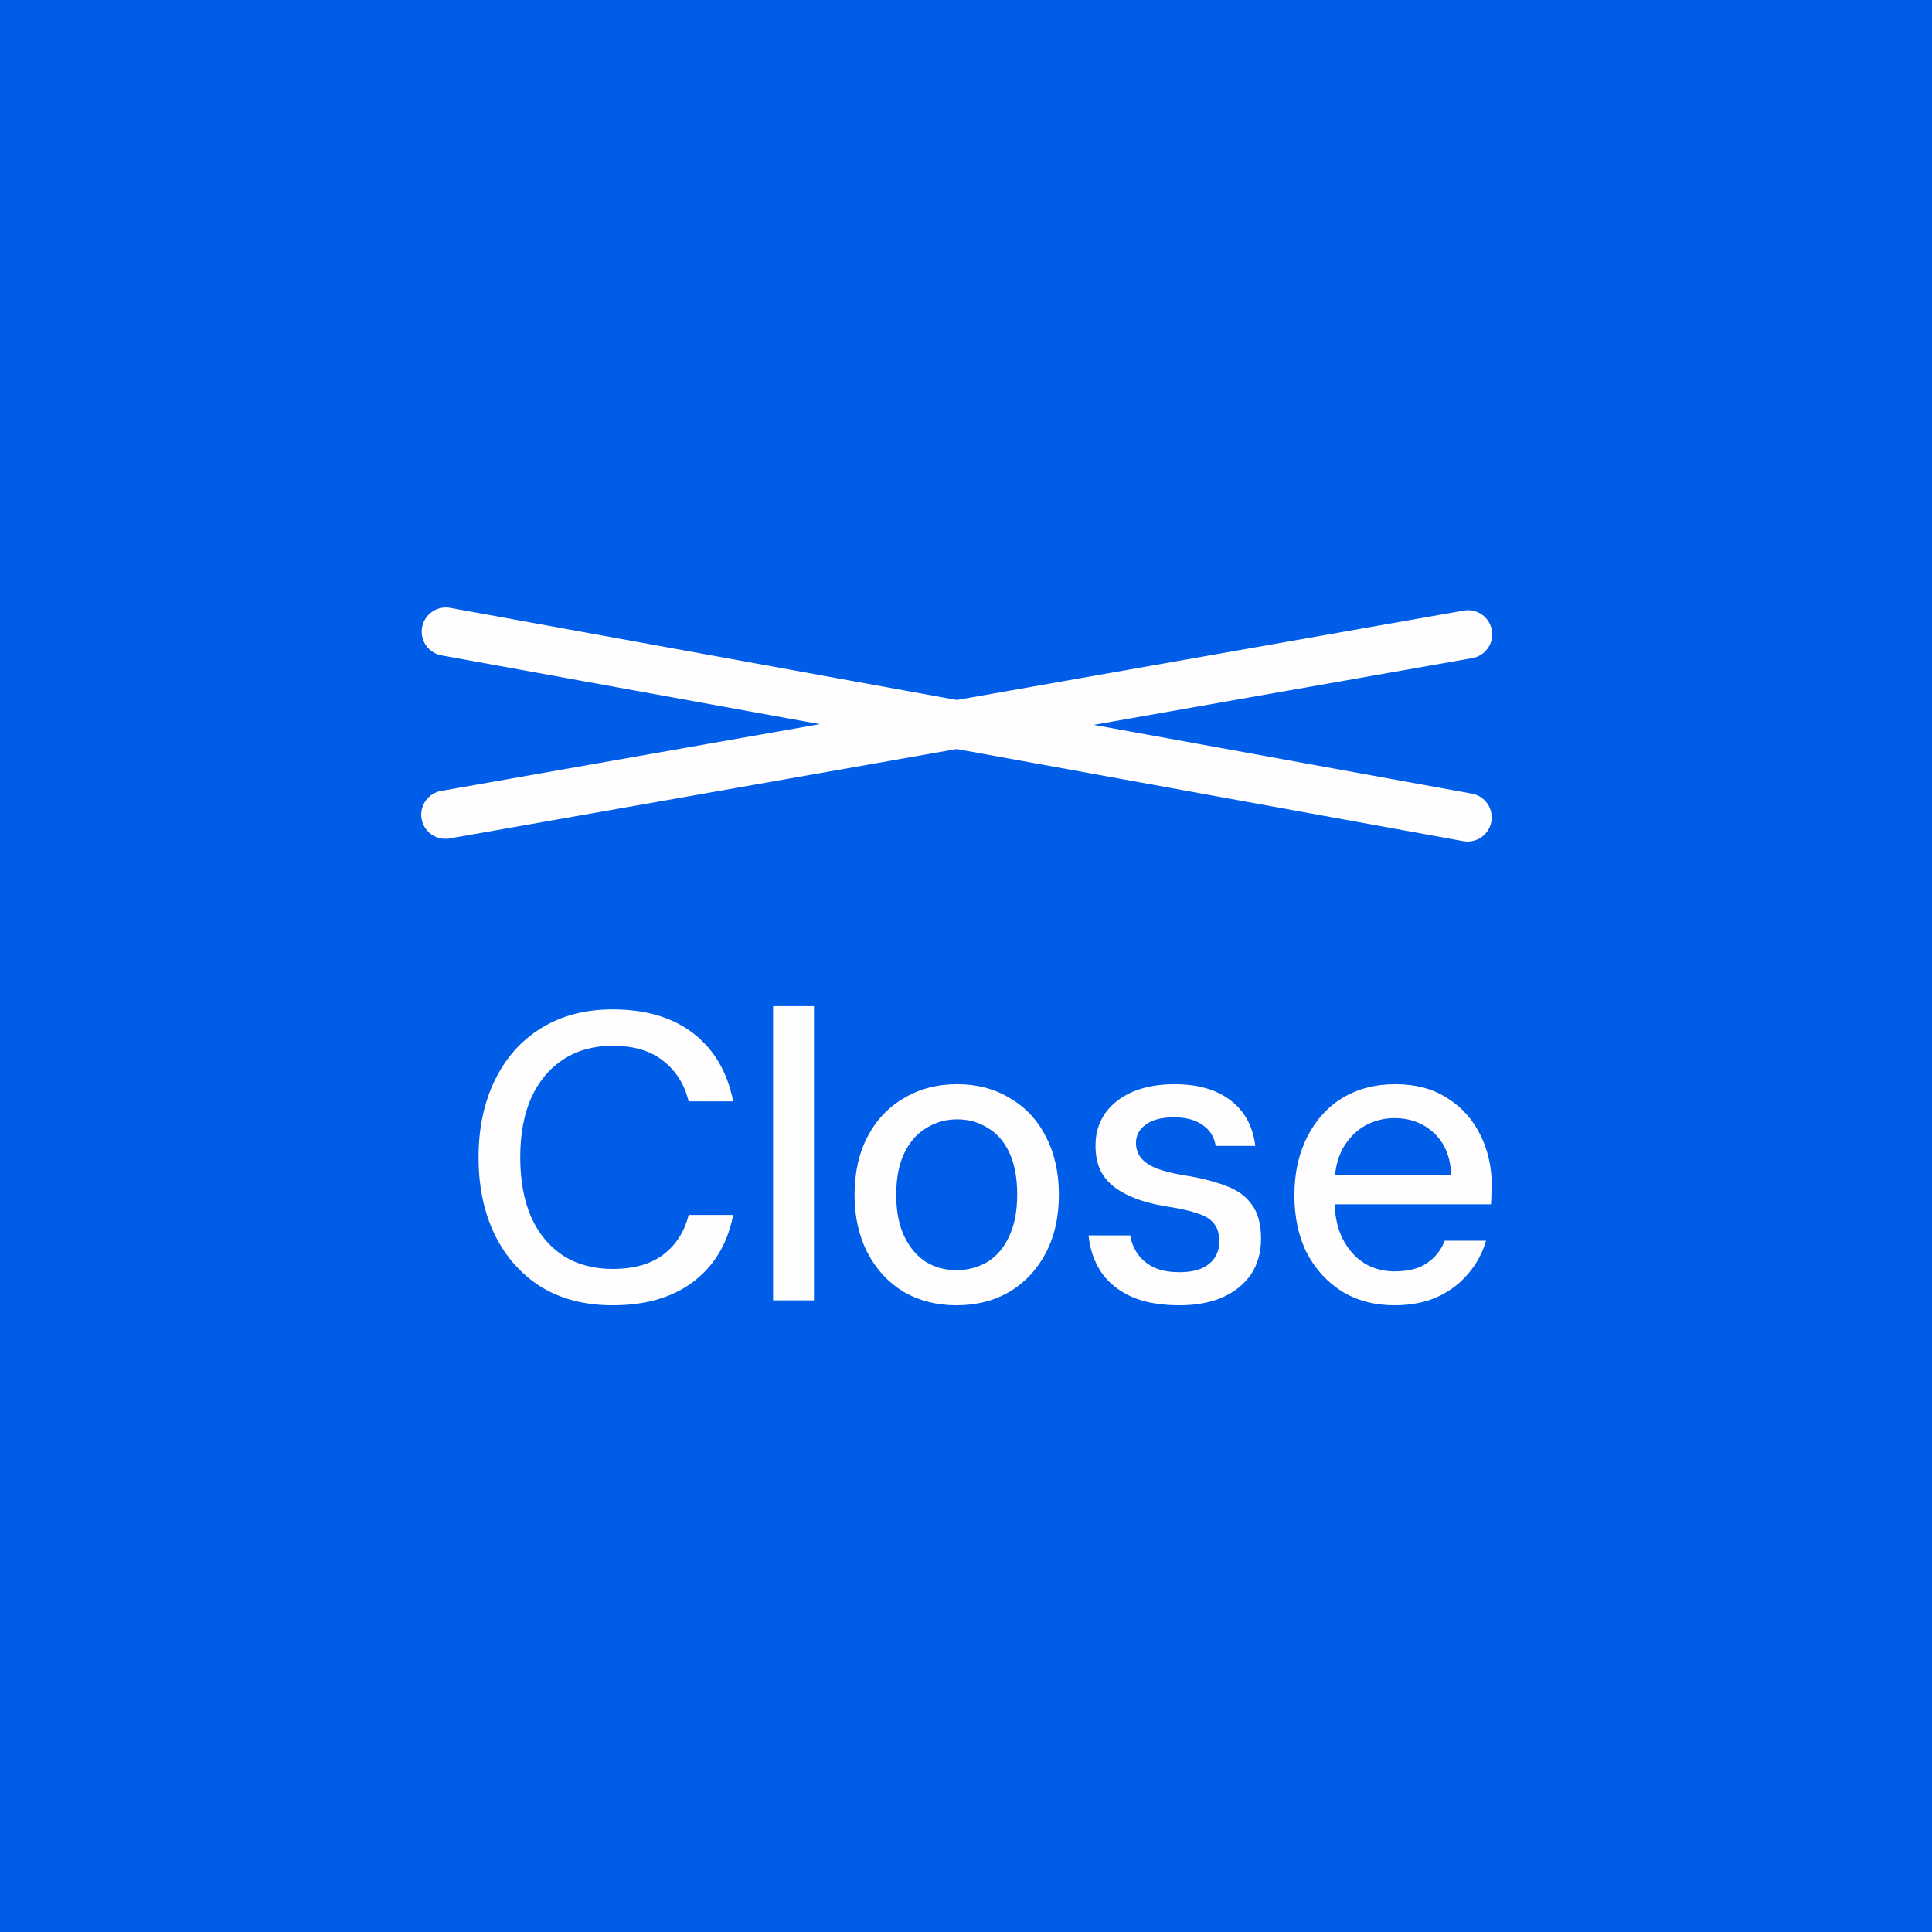 <svg width="52" height="52" viewBox="0 0 52 52" fill="none" xmlns="http://www.w3.org/2000/svg">
<rect width="52" height="52" fill="#005DE8"/>
<path d="M11.987 21.927L39.513 17.073" stroke="#FFFDFD" stroke-width="1.3" stroke-linecap="round"/>
<path d="M39.5 22L12 17" stroke="#FFFDFD" stroke-width="1.3" stroke-linecap="round"/>
<path d="M16.488 35.132C15.747 35.132 15.106 34.967 14.563 34.637C14.028 34.3 13.613 33.834 13.32 33.24C13.027 32.639 12.88 31.942 12.88 31.15C12.88 30.365 13.027 29.672 13.32 29.071C13.613 28.47 14.028 28.004 14.563 27.674C15.106 27.337 15.747 27.168 16.488 27.168C17.383 27.168 18.109 27.384 18.666 27.817C19.223 28.25 19.579 28.858 19.733 29.643H18.534C18.424 29.188 18.197 28.825 17.852 28.554C17.515 28.283 17.06 28.147 16.488 28.147C15.982 28.147 15.542 28.268 15.168 28.51C14.794 28.752 14.504 29.097 14.299 29.544C14.101 29.991 14.002 30.527 14.002 31.15C14.002 31.773 14.101 32.312 14.299 32.767C14.504 33.214 14.794 33.559 15.168 33.801C15.542 34.036 15.982 34.153 16.488 34.153C17.06 34.153 17.515 34.025 17.852 33.768C18.197 33.504 18.424 33.148 18.534 32.701H19.733C19.586 33.464 19.231 34.061 18.666 34.494C18.109 34.919 17.383 35.132 16.488 35.132ZM20.808 35V27.08H21.908V35H20.808ZM25.739 35.132C25.211 35.132 24.738 35.011 24.32 34.769C23.91 34.52 23.587 34.171 23.352 33.724C23.117 33.269 23 32.749 23 32.162C23 31.561 23.117 31.036 23.352 30.589C23.587 30.142 23.913 29.797 24.331 29.555C24.749 29.306 25.226 29.181 25.761 29.181C26.297 29.181 26.77 29.306 27.18 29.555C27.598 29.797 27.921 30.142 28.148 30.589C28.383 31.036 28.5 31.561 28.5 32.162C28.5 32.756 28.383 33.277 28.148 33.724C27.913 34.171 27.587 34.52 27.169 34.769C26.759 35.011 26.282 35.132 25.739 35.132ZM25.739 34.186C26.047 34.186 26.326 34.113 26.575 33.966C26.825 33.812 27.019 33.585 27.158 33.284C27.305 32.976 27.378 32.598 27.378 32.151C27.378 31.704 27.308 31.33 27.169 31.029C27.03 30.728 26.835 30.505 26.586 30.358C26.344 30.204 26.069 30.127 25.761 30.127C25.46 30.127 25.186 30.204 24.936 30.358C24.687 30.505 24.489 30.728 24.342 31.029C24.195 31.33 24.122 31.707 24.122 32.162C24.122 32.602 24.195 32.976 24.342 33.284C24.489 33.585 24.683 33.812 24.925 33.966C25.167 34.113 25.439 34.186 25.739 34.186ZM31.741 35.132C31.235 35.132 30.806 35.055 30.454 34.901C30.102 34.74 29.83 34.52 29.64 34.241C29.449 33.955 29.335 33.625 29.299 33.251H30.421C30.45 33.434 30.516 33.599 30.619 33.746C30.721 33.893 30.864 34.014 31.048 34.109C31.238 34.197 31.469 34.241 31.741 34.241C31.975 34.241 32.173 34.208 32.335 34.142C32.496 34.069 32.617 33.97 32.698 33.845C32.778 33.72 32.819 33.581 32.819 33.427C32.819 33.207 32.767 33.038 32.665 32.921C32.569 32.804 32.423 32.716 32.225 32.657C32.034 32.591 31.799 32.536 31.521 32.492C31.22 32.448 30.945 32.386 30.696 32.305C30.454 32.224 30.241 32.122 30.058 31.997C29.874 31.872 29.731 31.715 29.629 31.524C29.533 31.333 29.486 31.102 29.486 30.831C29.486 30.508 29.57 30.222 29.739 29.973C29.915 29.724 30.16 29.529 30.476 29.39C30.798 29.251 31.176 29.181 31.609 29.181C32.247 29.181 32.753 29.328 33.127 29.621C33.501 29.907 33.721 30.314 33.787 30.842H32.72C32.683 30.6 32.566 30.413 32.368 30.281C32.177 30.142 31.92 30.072 31.598 30.072C31.268 30.072 31.015 30.138 30.839 30.27C30.663 30.395 30.575 30.56 30.575 30.765C30.575 30.912 30.619 31.044 30.707 31.161C30.795 31.271 30.934 31.366 31.125 31.447C31.315 31.52 31.565 31.583 31.873 31.634C32.298 31.7 32.665 31.792 32.973 31.909C33.288 32.019 33.526 32.188 33.688 32.415C33.856 32.635 33.941 32.943 33.941 33.339C33.941 33.713 33.849 34.036 33.666 34.307C33.482 34.571 33.226 34.776 32.896 34.923C32.573 35.062 32.188 35.132 31.741 35.132ZM37.533 35.132C37.005 35.132 36.54 35.011 36.136 34.769C35.733 34.52 35.414 34.175 35.179 33.735C34.952 33.288 34.839 32.767 34.839 32.173C34.839 31.579 34.952 31.058 35.179 30.611C35.407 30.156 35.722 29.804 36.126 29.555C36.536 29.306 37.013 29.181 37.556 29.181C38.105 29.181 38.571 29.306 38.953 29.555C39.341 29.797 39.638 30.127 39.843 30.545C40.049 30.956 40.151 31.41 40.151 31.909C40.151 31.982 40.148 32.059 40.141 32.14C40.141 32.221 40.137 32.312 40.13 32.415H35.653V31.634H39.062C39.041 31.143 38.886 30.765 38.6 30.501C38.315 30.23 37.959 30.094 37.533 30.094C37.248 30.094 36.98 30.164 36.73 30.303C36.489 30.442 36.291 30.648 36.136 30.919C35.99 31.19 35.916 31.531 35.916 31.942V32.261C35.916 32.686 35.99 33.046 36.136 33.339C36.283 33.625 36.477 33.845 36.719 33.999C36.962 34.146 37.233 34.219 37.533 34.219C37.9 34.219 38.19 34.146 38.403 33.999C38.623 33.852 38.784 33.651 38.886 33.394H39.998C39.902 33.724 39.741 34.021 39.514 34.285C39.294 34.549 39.015 34.758 38.678 34.912C38.347 35.059 37.966 35.132 37.533 35.132Z" fill="#FFFDFD"/>
</svg>
